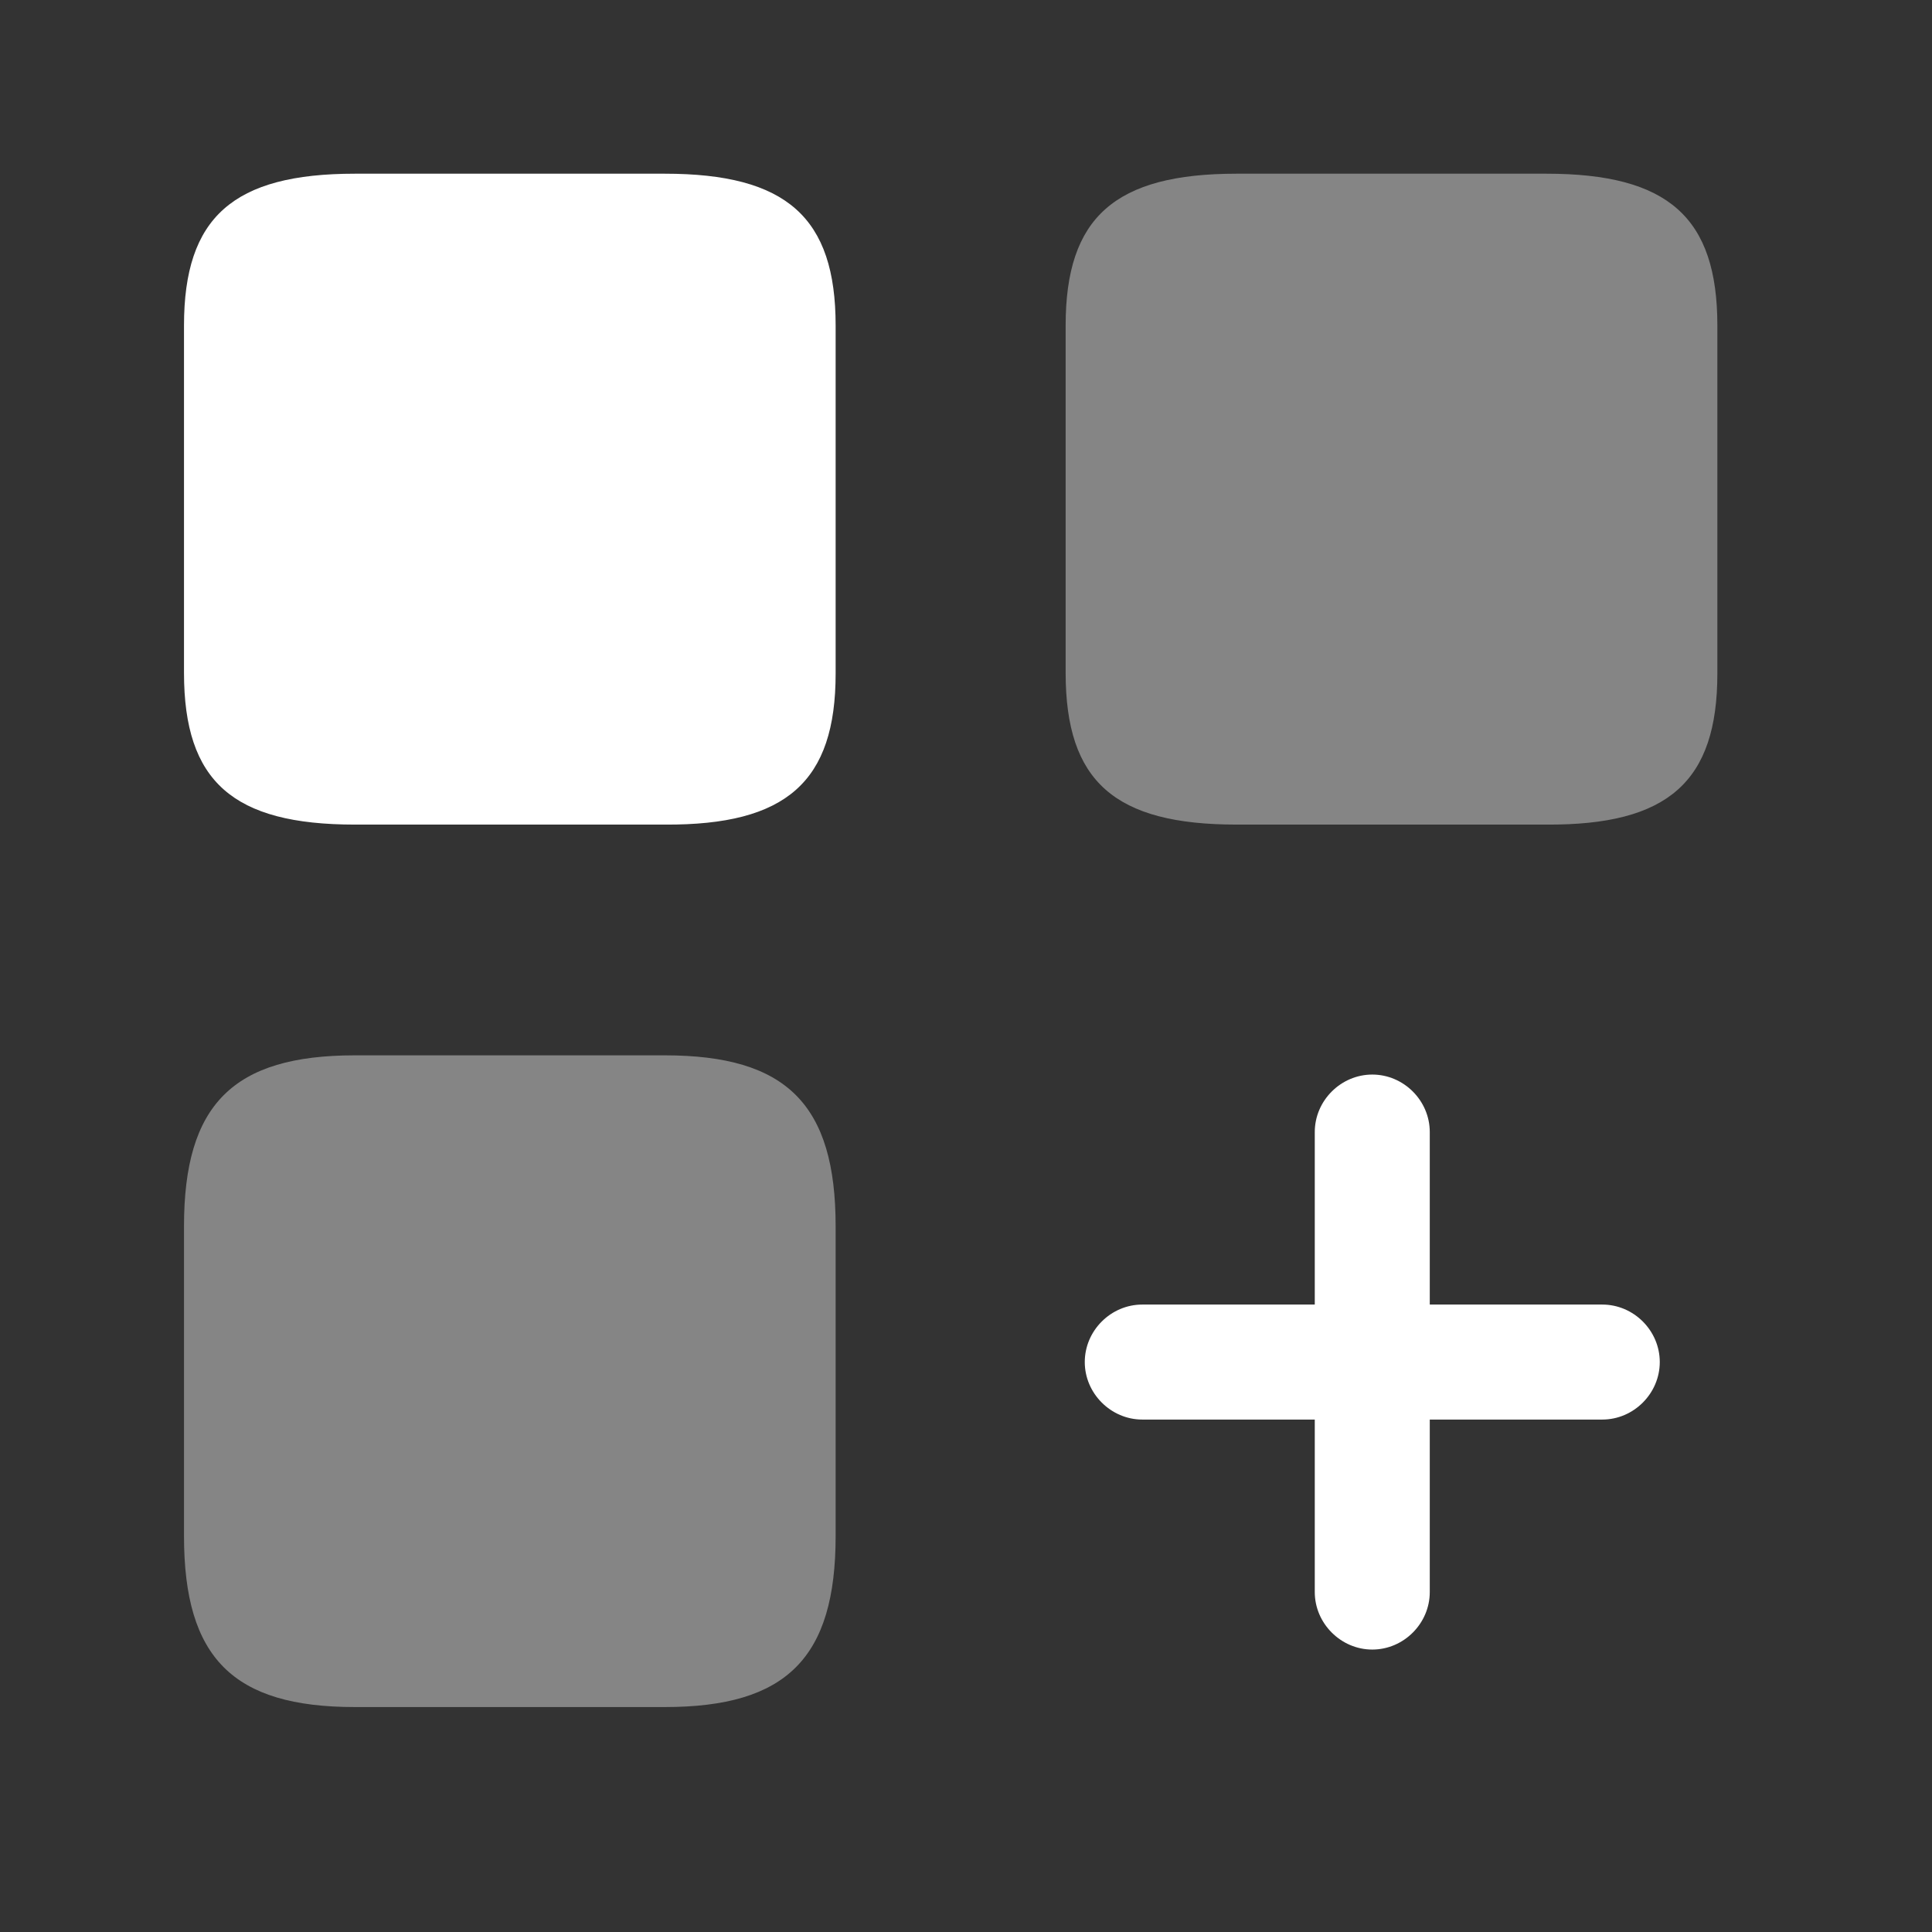 <svg width="21" height="21" viewBox="0 0 21 21" fill="none" xmlns="http://www.w3.org/2000/svg">
<rect x="0" y="0" width="21" height="21" fill="#333333" stroke="none"/>
<path d="M17.416 14.18H15.541V12.305C15.541 11.963 15.258 11.68 14.916 11.68C14.575 11.68 14.291 11.963 14.291 12.305V14.18H12.416C12.075 14.18 11.791 14.463 11.791 14.805C11.791 15.146 12.075 15.43 12.416 15.43H14.291V17.305C14.291 17.646 14.575 17.93 14.916 17.93C15.258 17.93 15.541 17.646 15.541 17.305V15.43H17.416C17.758 15.43 18.041 15.146 18.041 14.805C18.041 14.463 17.758 14.18 17.416 14.18Z" fill="white"/>
<path opacity="0.4" d="M18.667 7.321V3.538C18.667 2.363 18.133 1.888 16.808 1.888H13.442C12.117 1.888 11.583 2.363 11.583 3.538V7.313C11.583 8.496 12.117 8.963 13.442 8.963H16.808C18.133 8.971 18.667 8.496 18.667 7.321Z" fill="white"/>
<path d="M9.083 7.321V3.538C9.083 2.363 8.55 1.888 7.225 1.888H3.858C2.533 1.888 2 2.363 2 3.538V7.313C2 8.496 2.533 8.963 3.858 8.963H7.225C8.55 8.971 9.083 8.496 9.083 7.321Z" fill="white"/>
<path opacity="0.4" d="M9.083 16.696V13.329C9.083 12.005 8.55 11.471 7.225 11.471H3.858C2.533 11.471 2 12.005 2 13.329V16.696C2 18.021 2.533 18.555 3.858 18.555H7.225C8.55 18.555 9.083 18.021 9.083 16.696Z" fill="white"/>
</svg>

